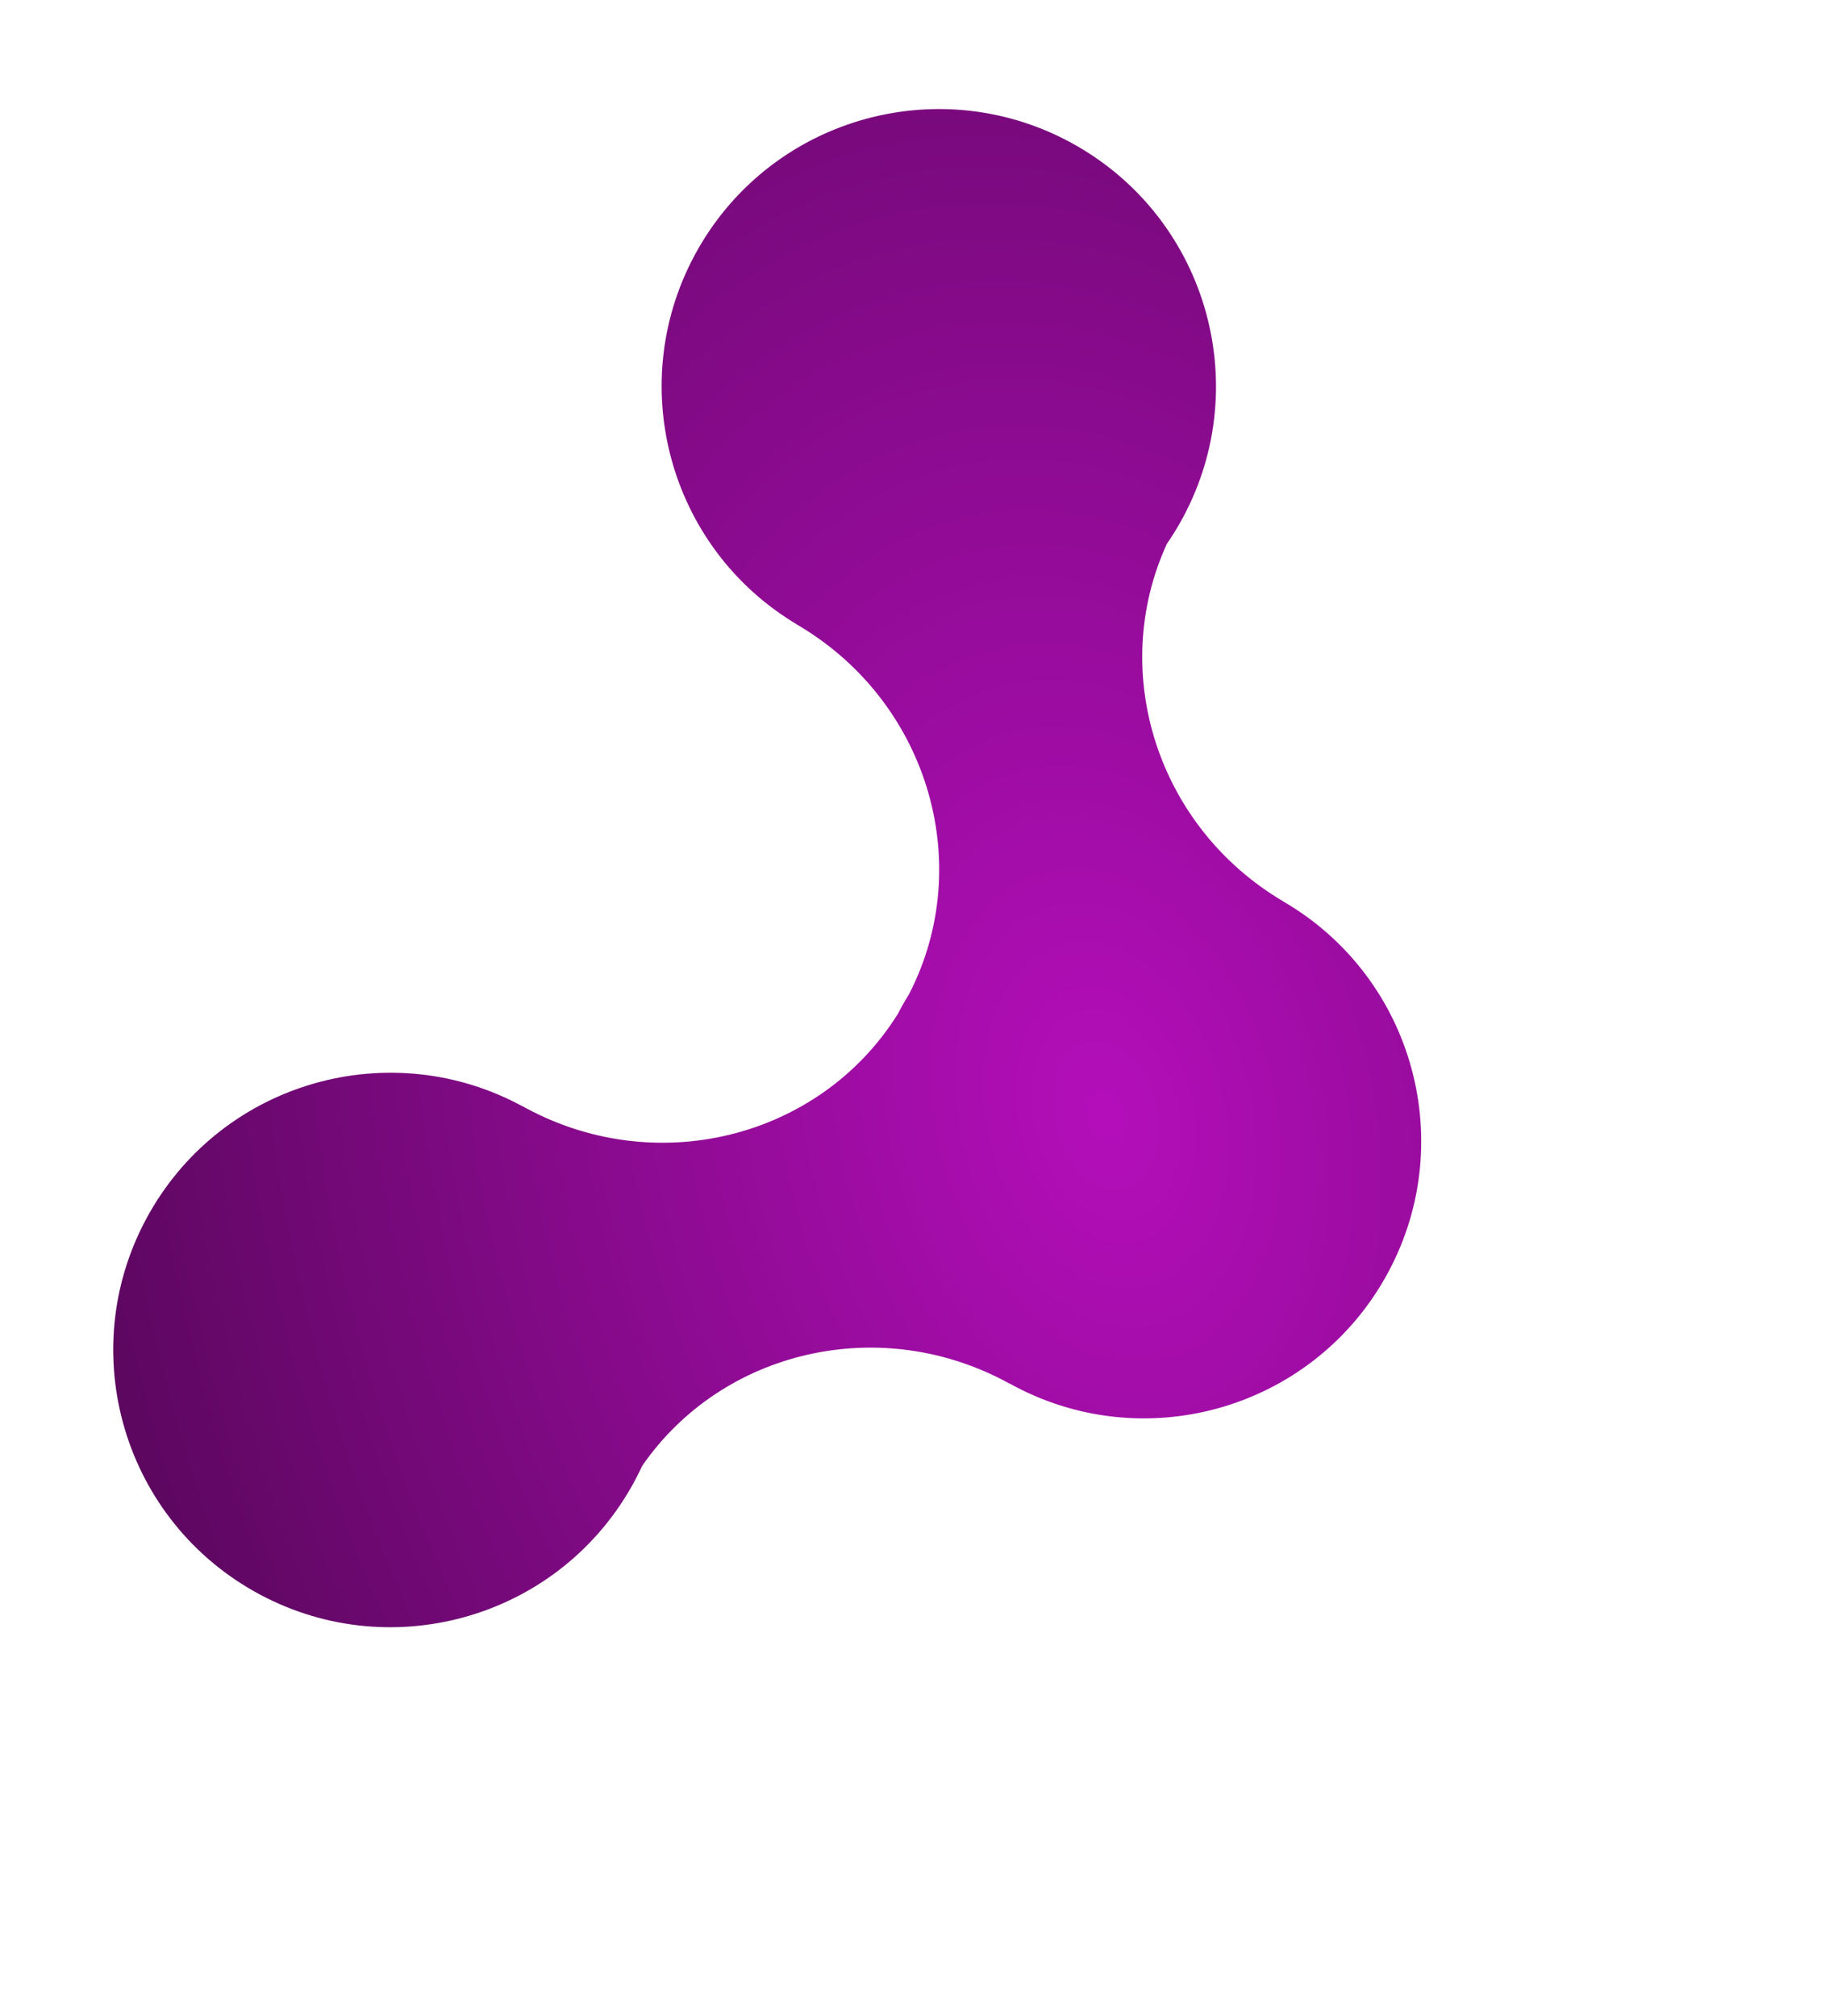 <?xml version="1.0" encoding="UTF-8"?> <svg xmlns="http://www.w3.org/2000/svg" width="131" height="145" viewBox="0 0 131 145" fill="none"><path d="M18.223 114.417C8.654 108.969 5.312 96.796 10.759 87.227C16.146 77.763 28.112 74.392 37.632 79.589C37.558 79.546 37.484 79.501 37.409 79.459L37.409 79.457L37.41 79.458C46.965 84.895 58.955 81.946 64.593 72.915C64.715 72.678 64.841 72.442 64.974 72.208C65.102 71.983 65.236 71.764 65.371 71.547C70.281 62.084 66.696 50.249 57.133 44.803L57.132 44.802L57.133 44.803C57.224 44.854 57.315 44.904 57.406 44.955C48.043 39.434 44.815 27.401 50.211 17.921C55.658 8.352 67.831 5.01 77.4 10.457C86.969 15.905 90.311 28.079 84.863 37.648C84.576 38.152 84.269 38.638 83.946 39.108C79.717 48.324 83.252 59.485 92.325 64.833L92.326 64.837L92.323 64.838C101.769 70.33 105.043 82.419 99.627 91.934C94.21 101.448 82.145 104.805 72.602 99.488L72.603 99.492L72.597 99.494C63.364 94.422 51.959 97.082 46.195 105.43C45.957 105.944 45.697 106.452 45.411 106.954C39.964 116.522 27.791 119.864 18.223 114.417Z" fill="url(#paint0_radial_282_836)"></path><defs><radialGradient id="paint0_radial_282_836" cx="0" cy="0" r="1" gradientUnits="userSpaceOnUse" gradientTransform="translate(79.706 80.755) rotate(-104.042) scale(125.295 83.334)"><stop stop-color="#B40EBA"></stop><stop offset="1" stop-color="#510654"></stop></radialGradient></defs></svg> 